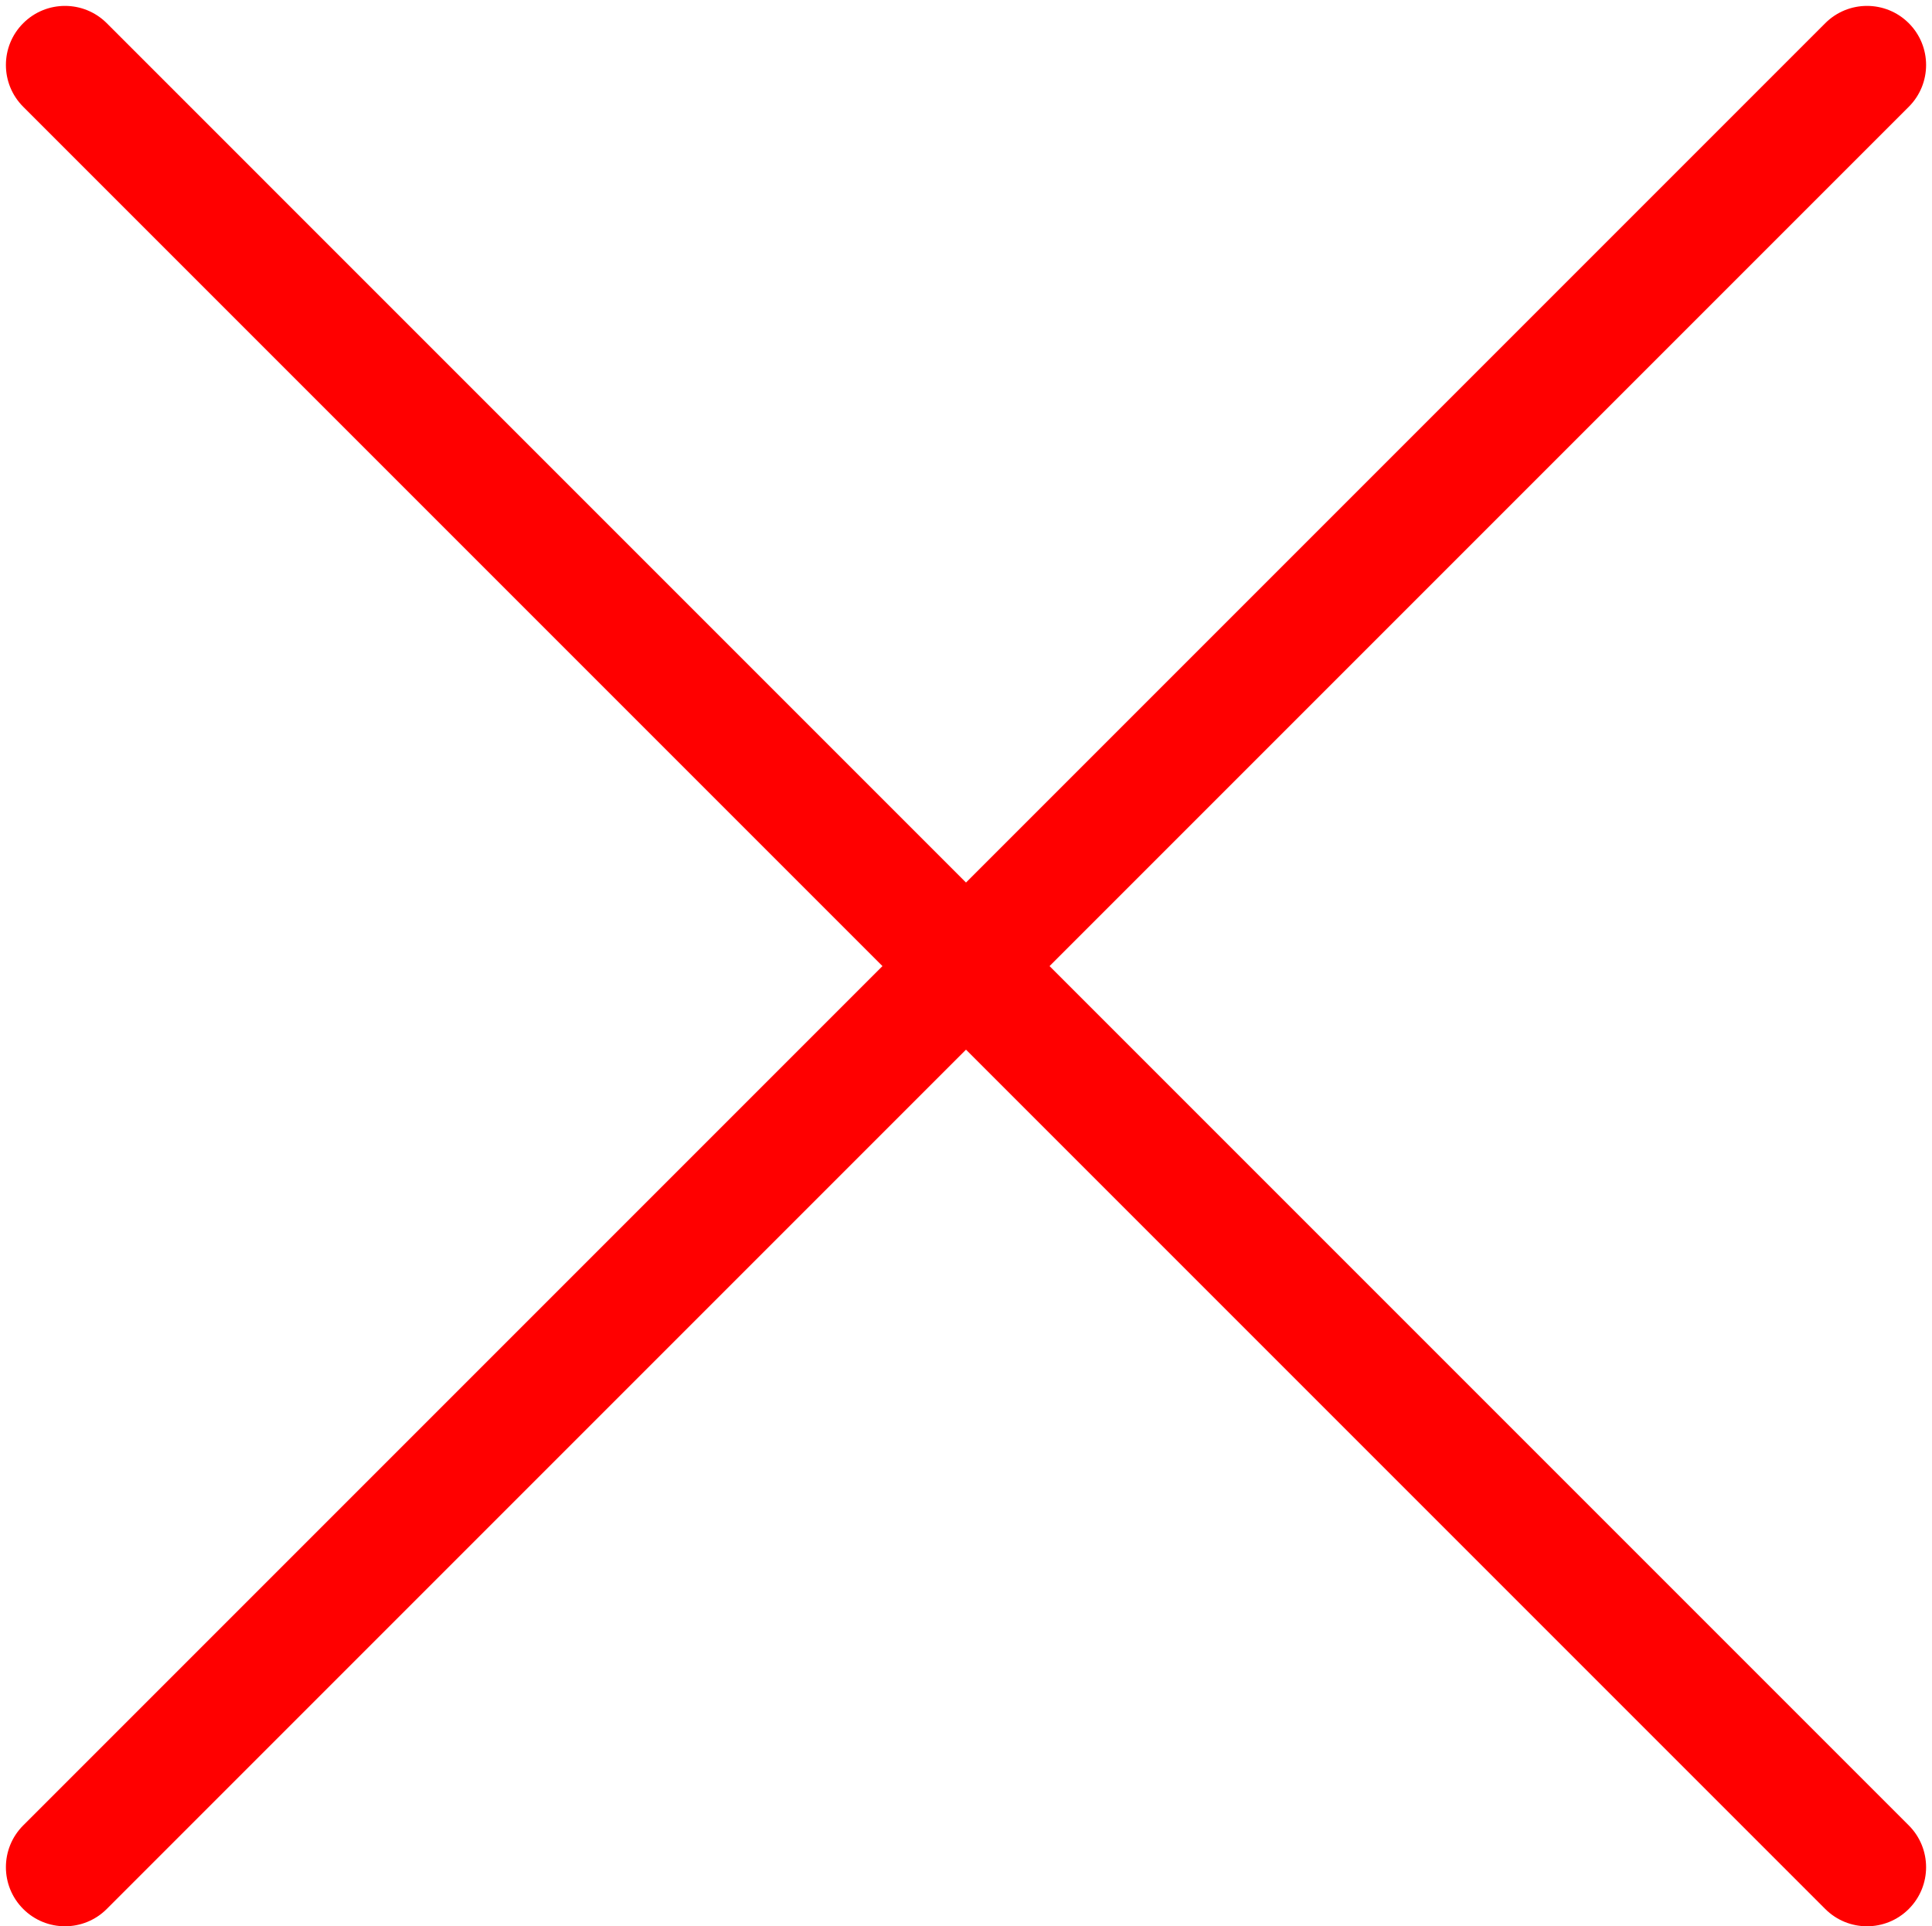 <?xml version="1.0" encoding="UTF-8" standalone="no"?><svg xmlns="http://www.w3.org/2000/svg" xmlns:xlink="http://www.w3.org/1999/xlink" fill="#ff0000" height="326" preserveAspectRatio="xMidYMid meet" version="1" viewBox="92.5 92.5 327.0 326.0" width="327" zoomAndPan="magnify"><g id="change1_1"><path d="M270.143,256l145.429-145.429c3.905-3.905,3.905-10.237,0-14.143c-3.906-3.905-10.236-3.905-14.143,0L256,241.857 L110.572,96.428c-3.905-3.905-10.237-3.905-14.143,0c-3.905,3.905-3.905,10.237,0,14.143L241.858,256L96.429,401.428 c-3.905,3.905-3.905,10.237,0,14.143c1.953,1.952,4.512,2.929,7.071,2.929s5.119-0.977,7.071-2.929L256,270.142l145.429,145.429 c1.953,1.952,4.512,2.929,7.071,2.929s5.118-0.977,7.071-2.929c3.905-3.905,3.905-10.237,0-14.143L270.143,256z" fill="inherit"/></g></svg>